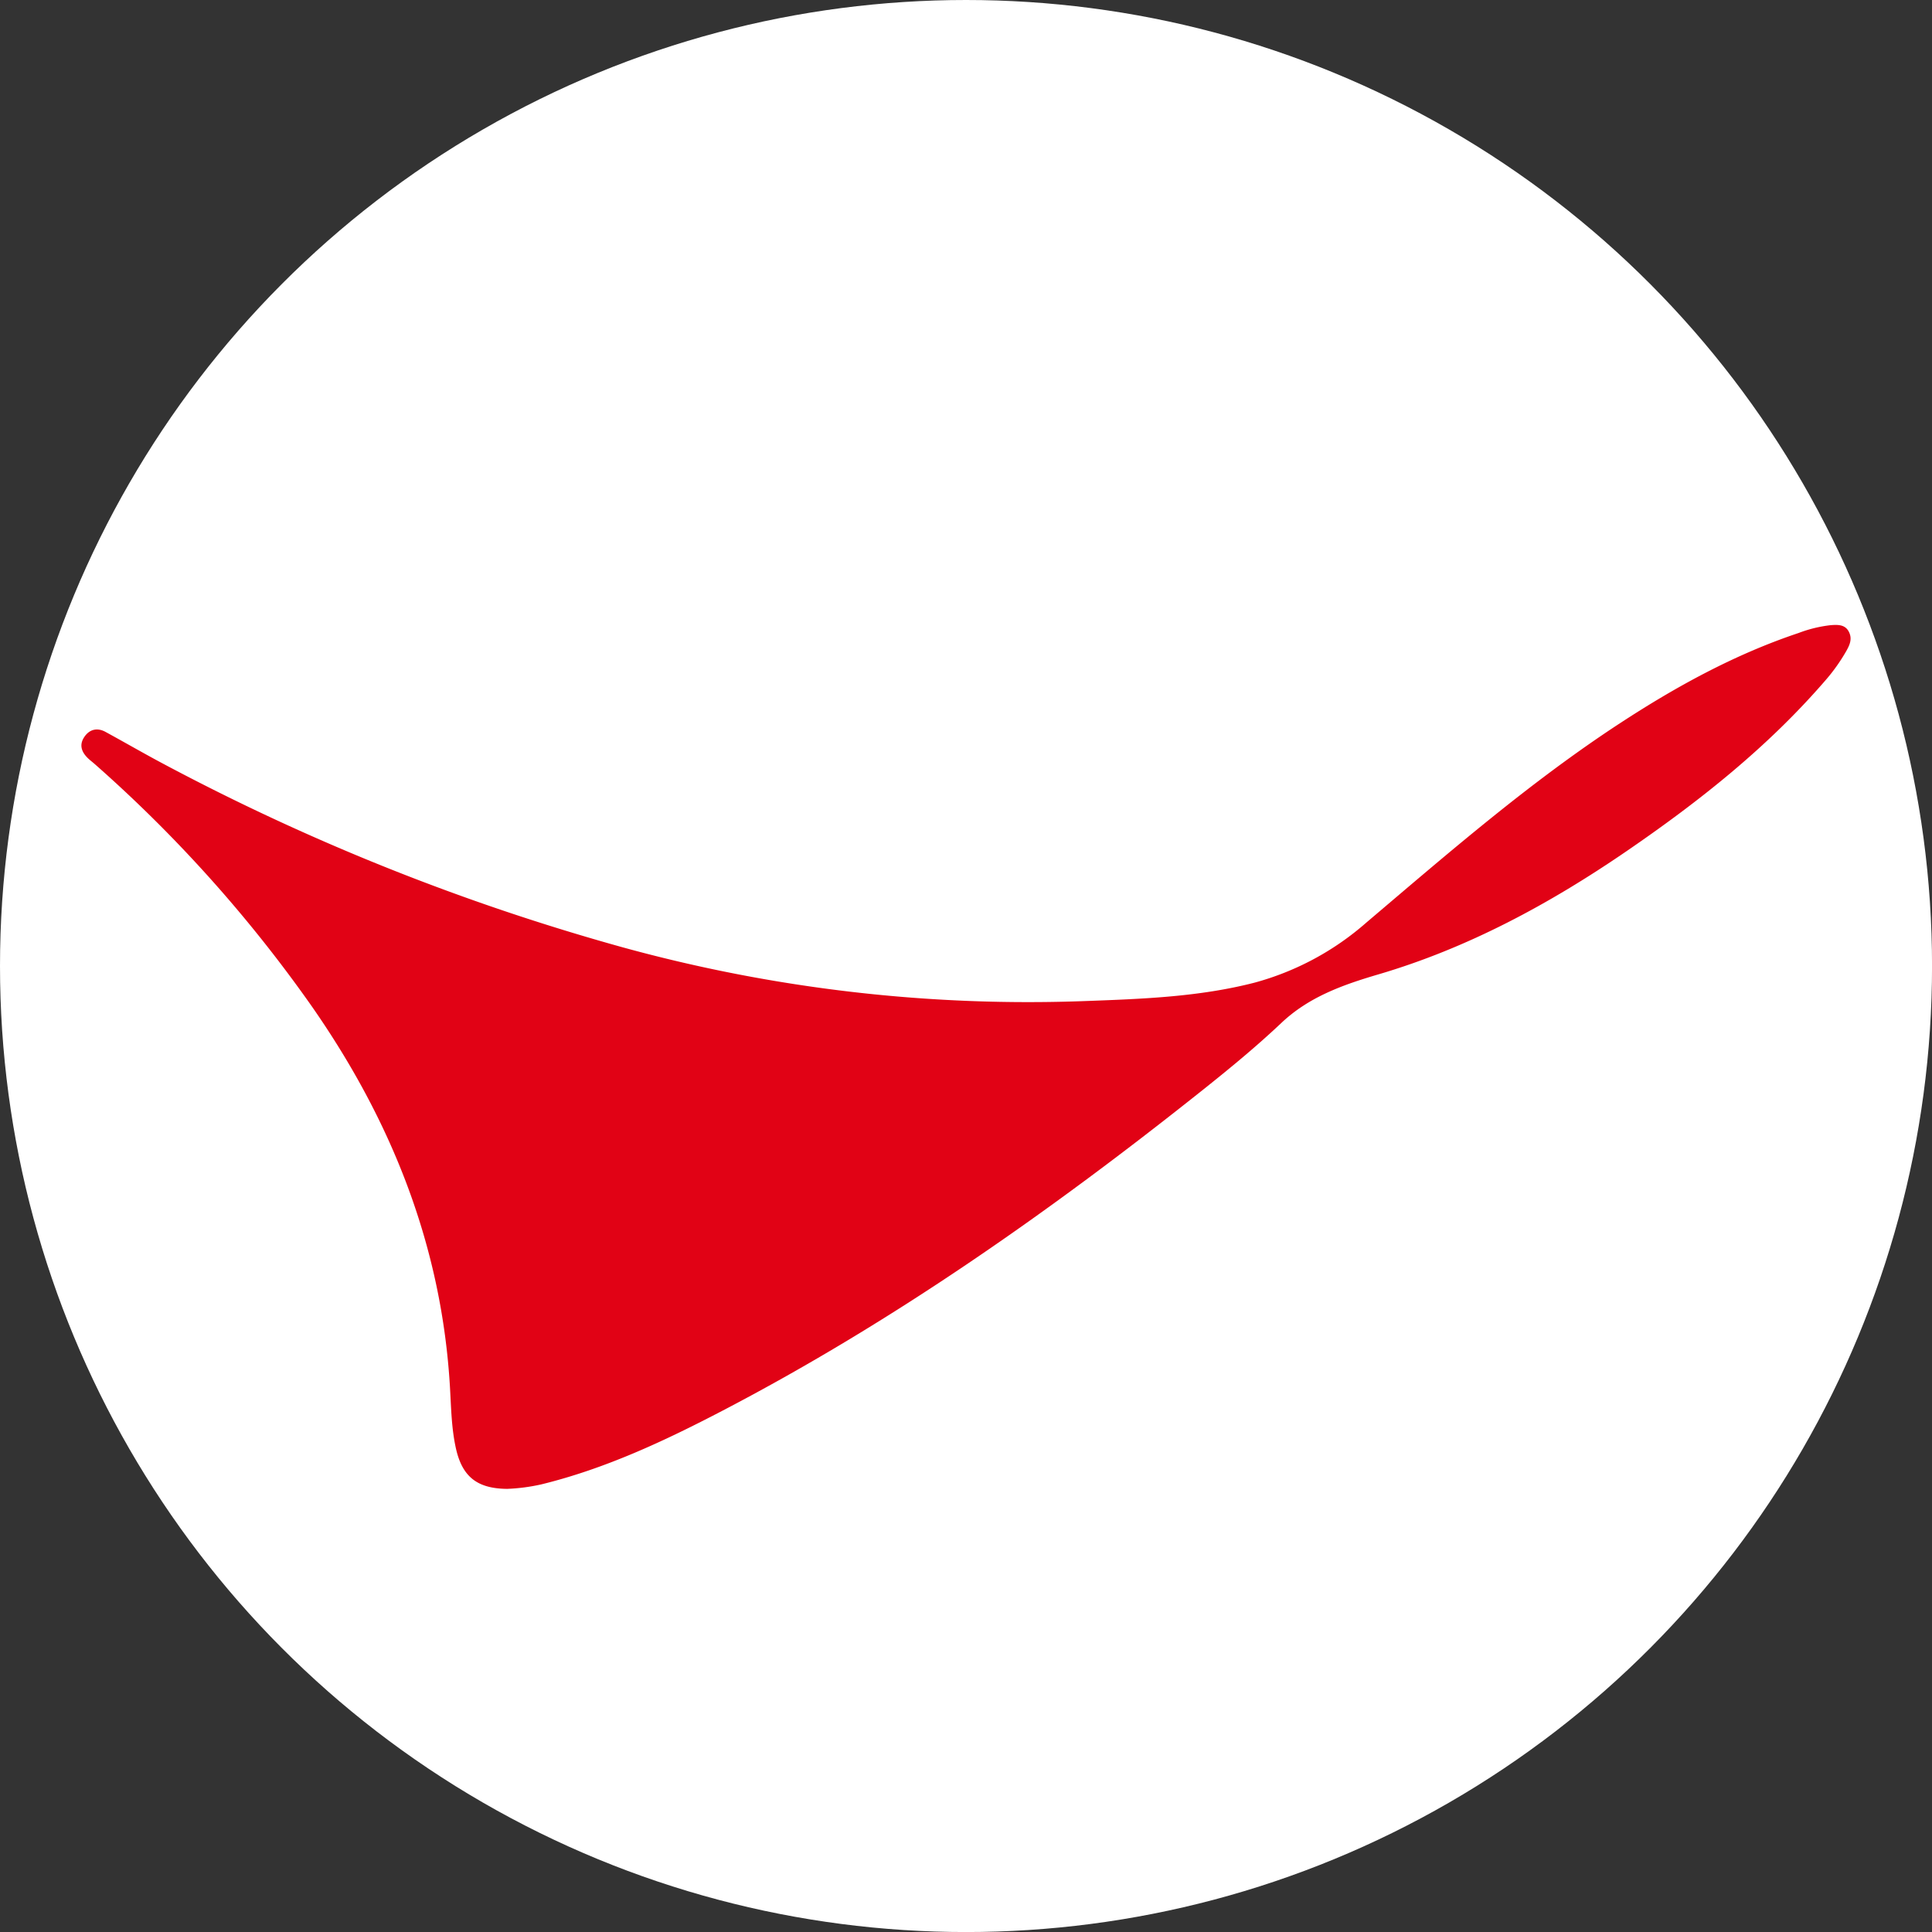 <svg id="OBJECTS" xmlns="http://www.w3.org/2000/svg" viewBox="0 0 459.57 459.57"><rect x="0" y="0" width="459.57" height="459.57" fill="#333333" stroke="none"/><defs><style>.cls-1{fill:#fff;}.cls-2{fill:#e10215;}</style></defs><circle class="cls-1" cx="229.79" cy="229.79" r="229.79"/><path class="cls-2" d="M120.66,354.16c-7.15-.05-10.7-2.88-12.21-9.63-1.06-4.75-1.13-9.62-1.41-14.45-1.93-33.49-13.8-63.33-32.83-90.64A328,328,0,0,0,22.5,181.72c-.61-.54-1.26-1-1.82-1.6-1.41-1.48-1.82-3.12-.56-4.91s3.09-2.15,5-1.1c4.6,2.51,9.14,5.14,13.77,7.6a538,538,0,0,0,109.26,43.64A363.56,363.56,0,0,0,258.72,238.1c13.29-.49,26.65-1,39.65-4.34A66.75,66.75,0,0,0,325,219.47c19.52-16.56,38.86-33.38,60.34-47.43,13.36-8.73,27.29-16.38,42.5-21.47a31.29,31.29,0,0,1,7.63-1.86c1.66-.12,3.37-.19,4.28,1.49s.29,3.13-.52,4.58a43.37,43.37,0,0,1-5.08,7.14c-13.75,15.91-30.08,28.8-47.34,40.62-18.31,12.53-37.68,23-59,29.26-8.42,2.48-16.46,5.34-23,11.52-6,5.67-12.39,10.92-18.86,16.07-35.85,28.55-73.22,54.85-113.94,76.1-13.85,7.23-28,13.88-43.27,17.61A45,45,0,0,1,120.66,354.16Z"/></svg>